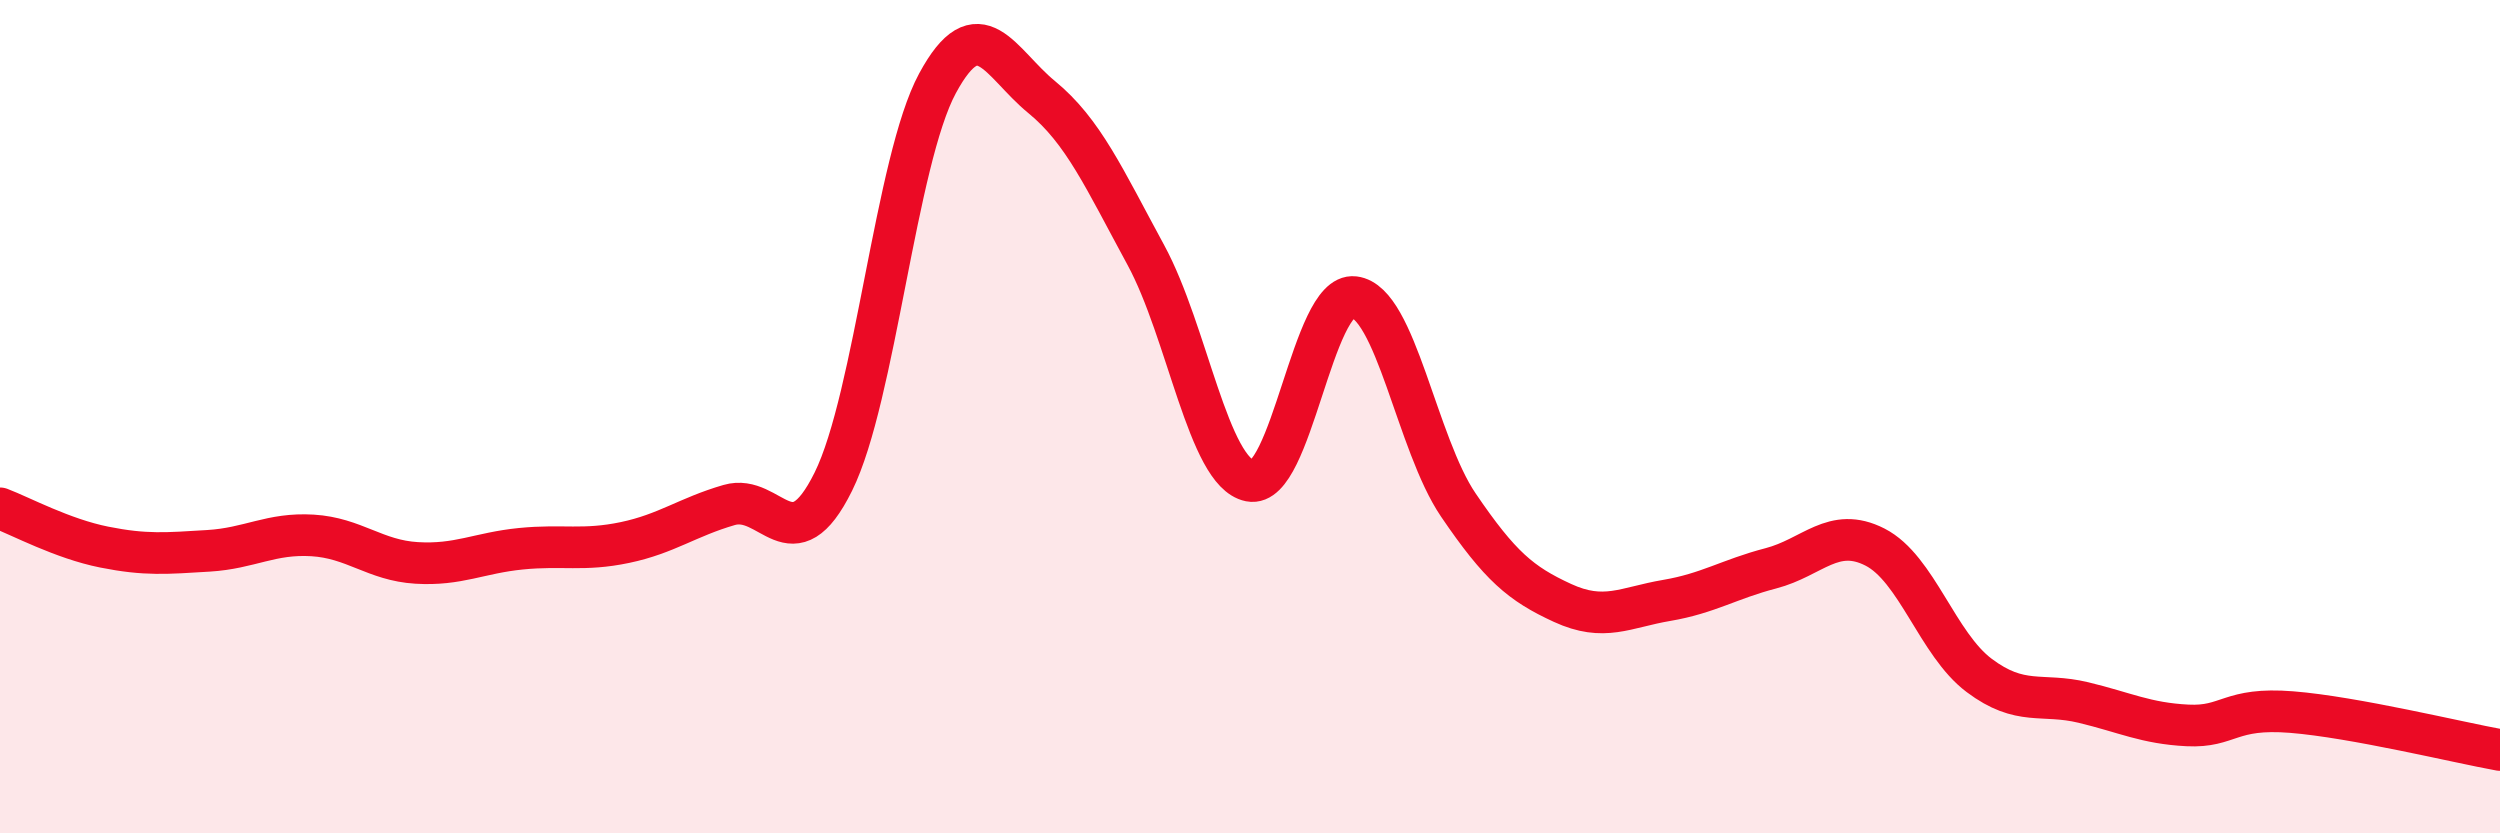 
    <svg width="60" height="20" viewBox="0 0 60 20" xmlns="http://www.w3.org/2000/svg">
      <path
        d="M 0,12.2 C 0.5,12.39 1.5,12.93 2.5,13.13 C 3.5,13.33 4,13.28 5,13.22 C 6,13.16 6.5,12.79 7.5,12.85 C 8.5,12.91 9,13.45 10,13.51 C 11,13.57 11.5,13.27 12.5,13.17 C 13.5,13.07 14,13.23 15,13.02 C 16,12.81 16.5,12.41 17.5,12.12 C 18.5,11.83 19,13.58 20,11.56 C 21,9.54 21.5,3.85 22.5,2 C 23.5,0.15 24,1.51 25,2.33 C 26,3.15 26.5,4.28 27.5,6.12 C 28.5,7.96 29,11.34 30,11.54 C 31,11.74 31.5,7.01 32.5,7.13 C 33.5,7.25 34,10.65 35,12.12 C 36,13.59 36.5,14.01 37.5,14.47 C 38.5,14.93 39,14.58 40,14.41 C 41,14.24 41.5,13.9 42.5,13.64 C 43.5,13.38 44,12.62 45,13.13 C 46,13.64 46.5,15.46 47.5,16.21 C 48.5,16.96 49,16.62 50,16.86 C 51,17.1 51.5,17.36 52.5,17.41 C 53.5,17.46 53.5,16.97 55,17.09 C 56.5,17.21 59,17.82 60,18L60 20L0 20Z"
        fill="#EB0A25"
        opacity="0.1"
        stroke-linecap="round"
        stroke-linejoin="round"
      />
      <path
        d="M 0,12.2 C 0.5,12.39 1.5,12.93 2.5,13.13 C 3.5,13.33 4,13.28 5,13.22 C 6,13.16 6.5,12.79 7.5,12.85 C 8.5,12.91 9,13.45 10,13.51 C 11,13.57 11.5,13.27 12.5,13.17 C 13.5,13.07 14,13.23 15,13.02 C 16,12.81 16.5,12.41 17.5,12.12 C 18.5,11.83 19,13.58 20,11.56 C 21,9.54 21.5,3.85 22.5,2 C 23.5,0.15 24,1.51 25,2.33 C 26,3.15 26.5,4.28 27.5,6.12 C 28.5,7.96 29,11.34 30,11.54 C 31,11.74 31.5,7.01 32.5,7.13 C 33.5,7.25 34,10.65 35,12.12 C 36,13.59 36.5,14.01 37.5,14.47 C 38.5,14.93 39,14.58 40,14.41 C 41,14.24 41.5,13.9 42.5,13.64 C 43.5,13.38 44,12.62 45,13.13 C 46,13.64 46.5,15.46 47.5,16.21 C 48.5,16.96 49,16.62 50,16.86 C 51,17.1 51.5,17.36 52.5,17.41 C 53.5,17.46 53.5,16.97 55,17.09 C 56.5,17.21 59,17.82 60,18"
        stroke="#EB0A25"
        stroke-width="1"
        fill="none"
        stroke-linecap="round"
        stroke-linejoin="round"
      />
    </svg>
  